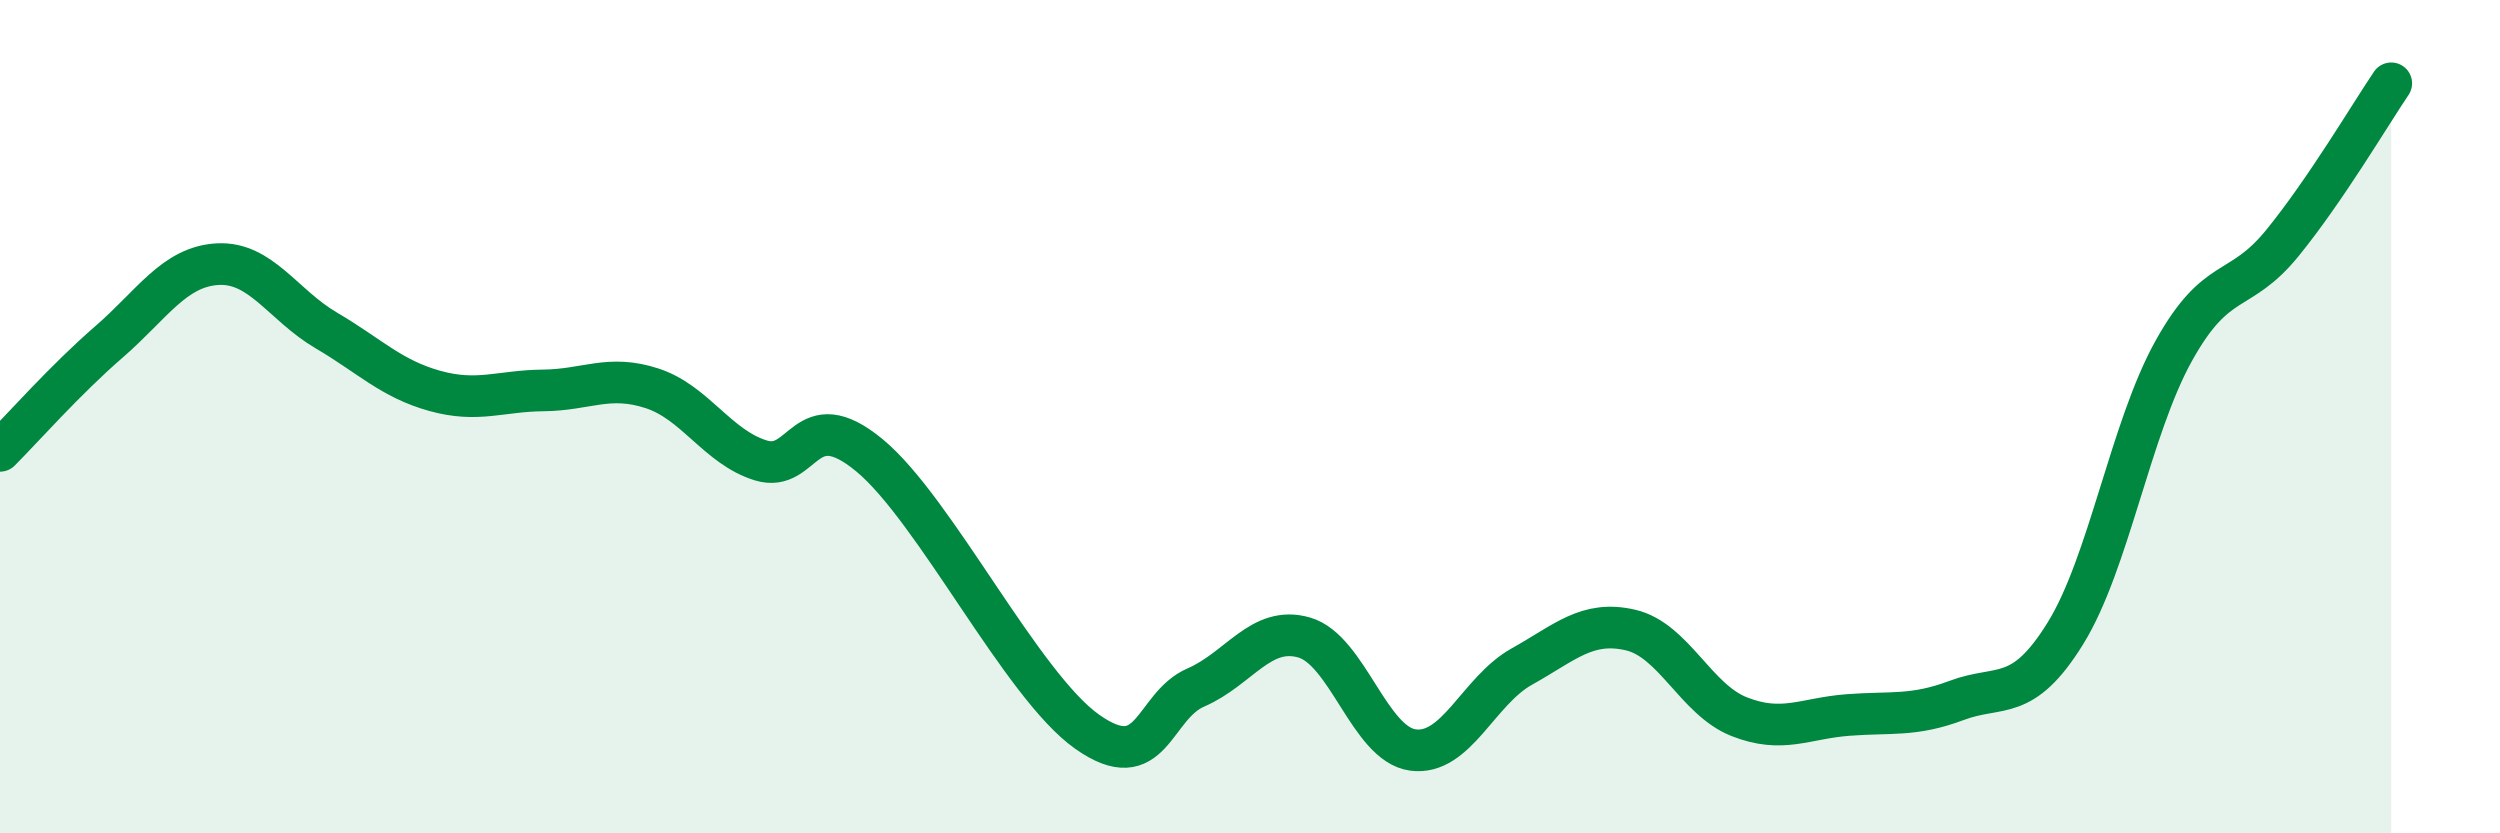 
    <svg width="60" height="20" viewBox="0 0 60 20" xmlns="http://www.w3.org/2000/svg">
      <path
        d="M 0,10.82 C 0.52,10.3 1.57,9.11 2.61,8.21 C 3.65,7.31 4.18,6.4 5.22,6.34 C 6.26,6.28 6.79,7.32 7.83,7.93 C 8.87,8.54 9.39,9.09 10.43,9.38 C 11.47,9.67 12,9.38 13.04,9.37 C 14.08,9.36 14.61,8.98 15.65,9.32 C 16.69,9.66 17.22,10.73 18.26,11.05 C 19.3,11.37 19.3,9.63 20.87,10.93 C 22.44,12.23 24.52,16.45 26.09,17.56 C 27.66,18.67 27.66,16.95 28.7,16.5 C 29.74,16.05 30.26,15 31.3,15.3 C 32.34,15.6 32.87,17.86 33.91,18 C 34.95,18.14 35.48,16.58 36.52,16 C 37.56,15.42 38.09,14.88 39.13,15.12 C 40.17,15.36 40.7,16.79 41.74,17.2 C 42.78,17.61 43.31,17.24 44.35,17.16 C 45.39,17.08 45.92,17.2 46.96,16.81 C 48,16.42 48.53,16.88 49.57,15.2 C 50.61,13.52 51.13,10.29 52.17,8.42 C 53.21,6.55 53.74,7.11 54.78,5.83 C 55.82,4.55 56.87,2.77 57.39,2L57.39 20L0 20Z"
        fill="#008740"
        opacity="0.1"
        stroke-linecap="round"
        stroke-linejoin="round"
      />
      <path
        d="M 0,10.82 C 0.52,10.3 1.57,9.11 2.61,8.21 C 3.65,7.31 4.18,6.4 5.22,6.34 C 6.26,6.28 6.79,7.32 7.83,7.93 C 8.87,8.54 9.39,9.09 10.43,9.38 C 11.47,9.67 12,9.38 13.04,9.37 C 14.08,9.36 14.61,8.98 15.65,9.32 C 16.69,9.66 17.22,10.73 18.26,11.05 C 19.3,11.37 19.3,9.63 20.87,10.93 C 22.44,12.23 24.52,16.45 26.09,17.56 C 27.66,18.67 27.66,16.95 28.7,16.5 C 29.74,16.05 30.26,15 31.3,15.3 C 32.34,15.6 32.87,17.86 33.91,18 C 34.95,18.14 35.48,16.58 36.52,16 C 37.56,15.42 38.09,14.88 39.13,15.12 C 40.17,15.36 40.7,16.79 41.74,17.2 C 42.78,17.61 43.31,17.24 44.35,17.16 C 45.39,17.08 45.92,17.2 46.96,16.81 C 48,16.42 48.53,16.88 49.57,15.2 C 50.61,13.52 51.13,10.29 52.17,8.42 C 53.21,6.55 53.74,7.11 54.78,5.83 C 55.82,4.55 56.87,2.77 57.39,2"
        stroke="#008740"
        stroke-width="1"
        fill="none"
        stroke-linecap="round"
        stroke-linejoin="round"
      />
    </svg>
  
